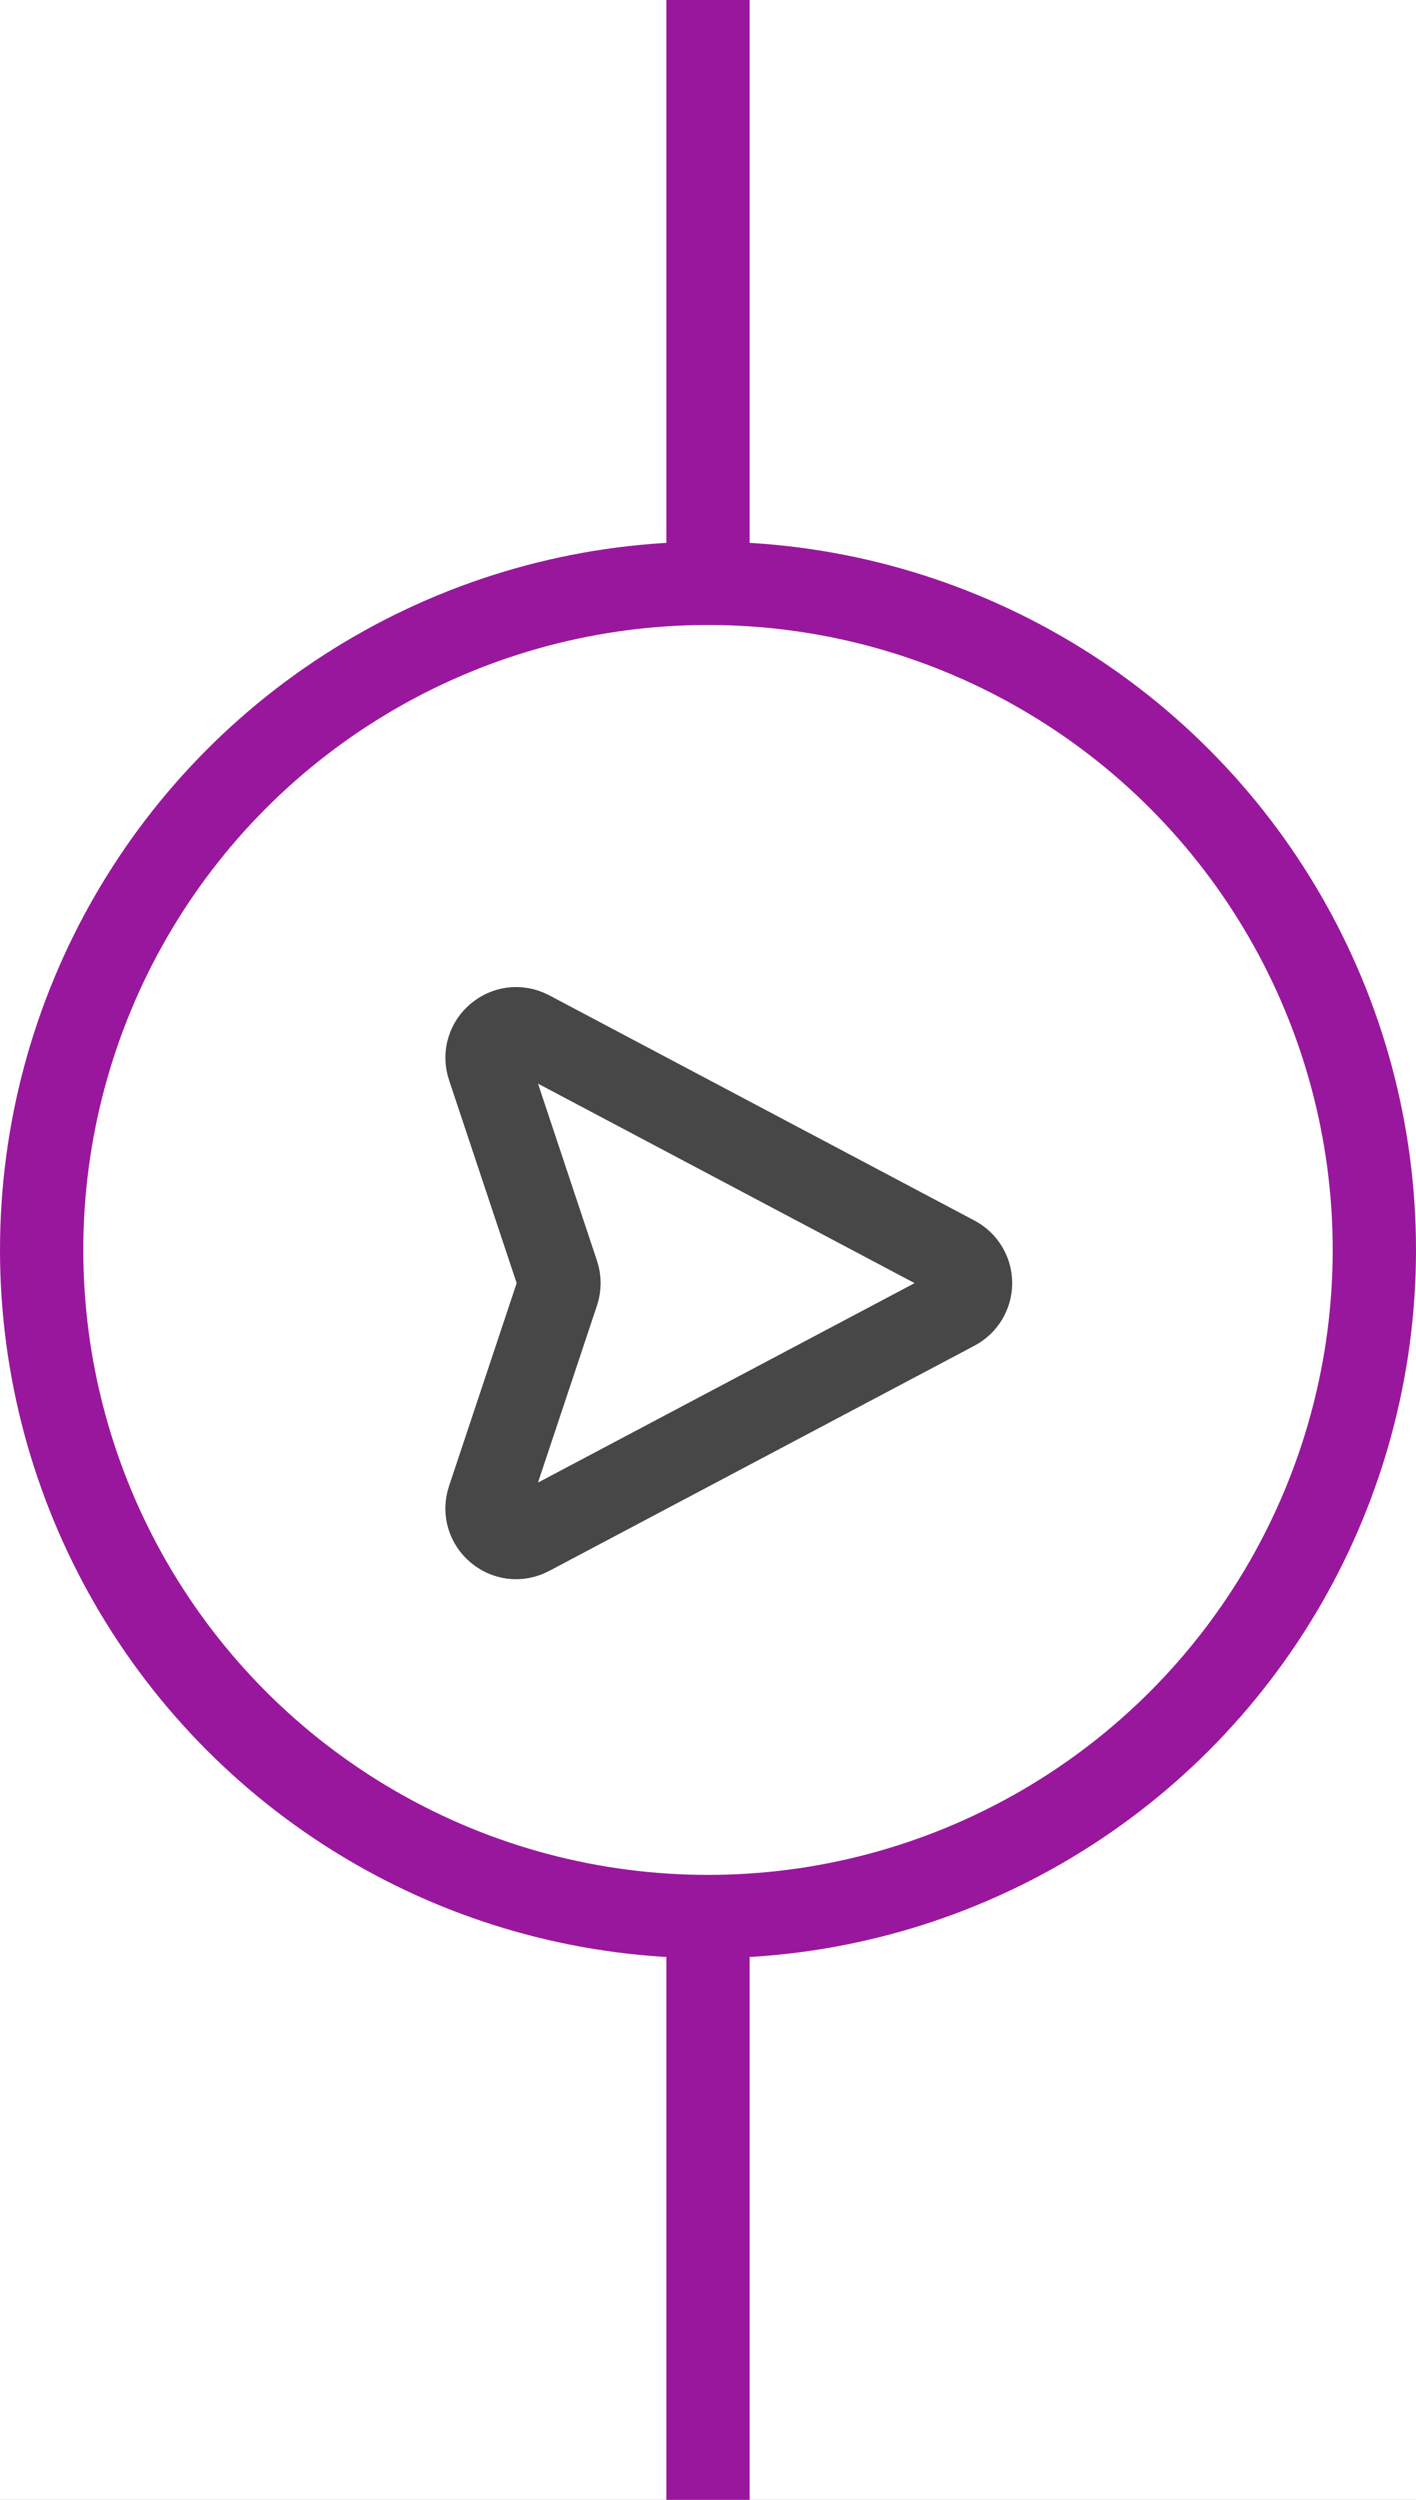 <svg width="34" height="60" viewBox="0 0 34 60" fill="none" xmlns="http://www.w3.org/2000/svg">
<rect x="0" y="0" width="34" height="60" fill="#808080" stroke="none"/>
<g clip-path="url(#clip0_7_125)">
<rect width="34" height="60" fill="white"/>
<line x1="17" y1="60" x2="17" y2="-4.37114e-08" stroke="#99179D" stroke-width="2"/>
<circle cx="17" cy="30" r="16" fill="white" stroke="#99179D" stroke-width="2"/>
<g clip-path="url(#clip1_7_125)">
<rect width="15" height="15" transform="translate(10 23)" fill="white"/>
<path d="M22.932 31.414L12.72 36.82C12.164 37.115 11.532 36.58 11.731 35.982L13.386 31.018C13.434 30.874 13.434 30.719 13.386 30.576L11.732 25.612C11.532 25.014 12.163 24.479 12.721 24.773L22.933 30.18C23.045 30.239 23.139 30.328 23.204 30.437C23.27 30.545 23.304 30.67 23.304 30.797C23.304 30.924 23.269 31.048 23.204 31.157C23.138 31.266 23.044 31.354 22.932 31.414Z" stroke="#1A1A1A" stroke-opacity="0.8" stroke-width="2" stroke-linecap="round" stroke-linejoin="round"/>
</g>
</g>
<defs>
<clipPath id="clip0_7_125">
<rect width="34" height="60" fill="white"/>
</clipPath>
<clipPath id="clip1_7_125">
<rect width="15" height="15" fill="white" transform="translate(10 23)"/>
</clipPath>
</defs>
</svg>

